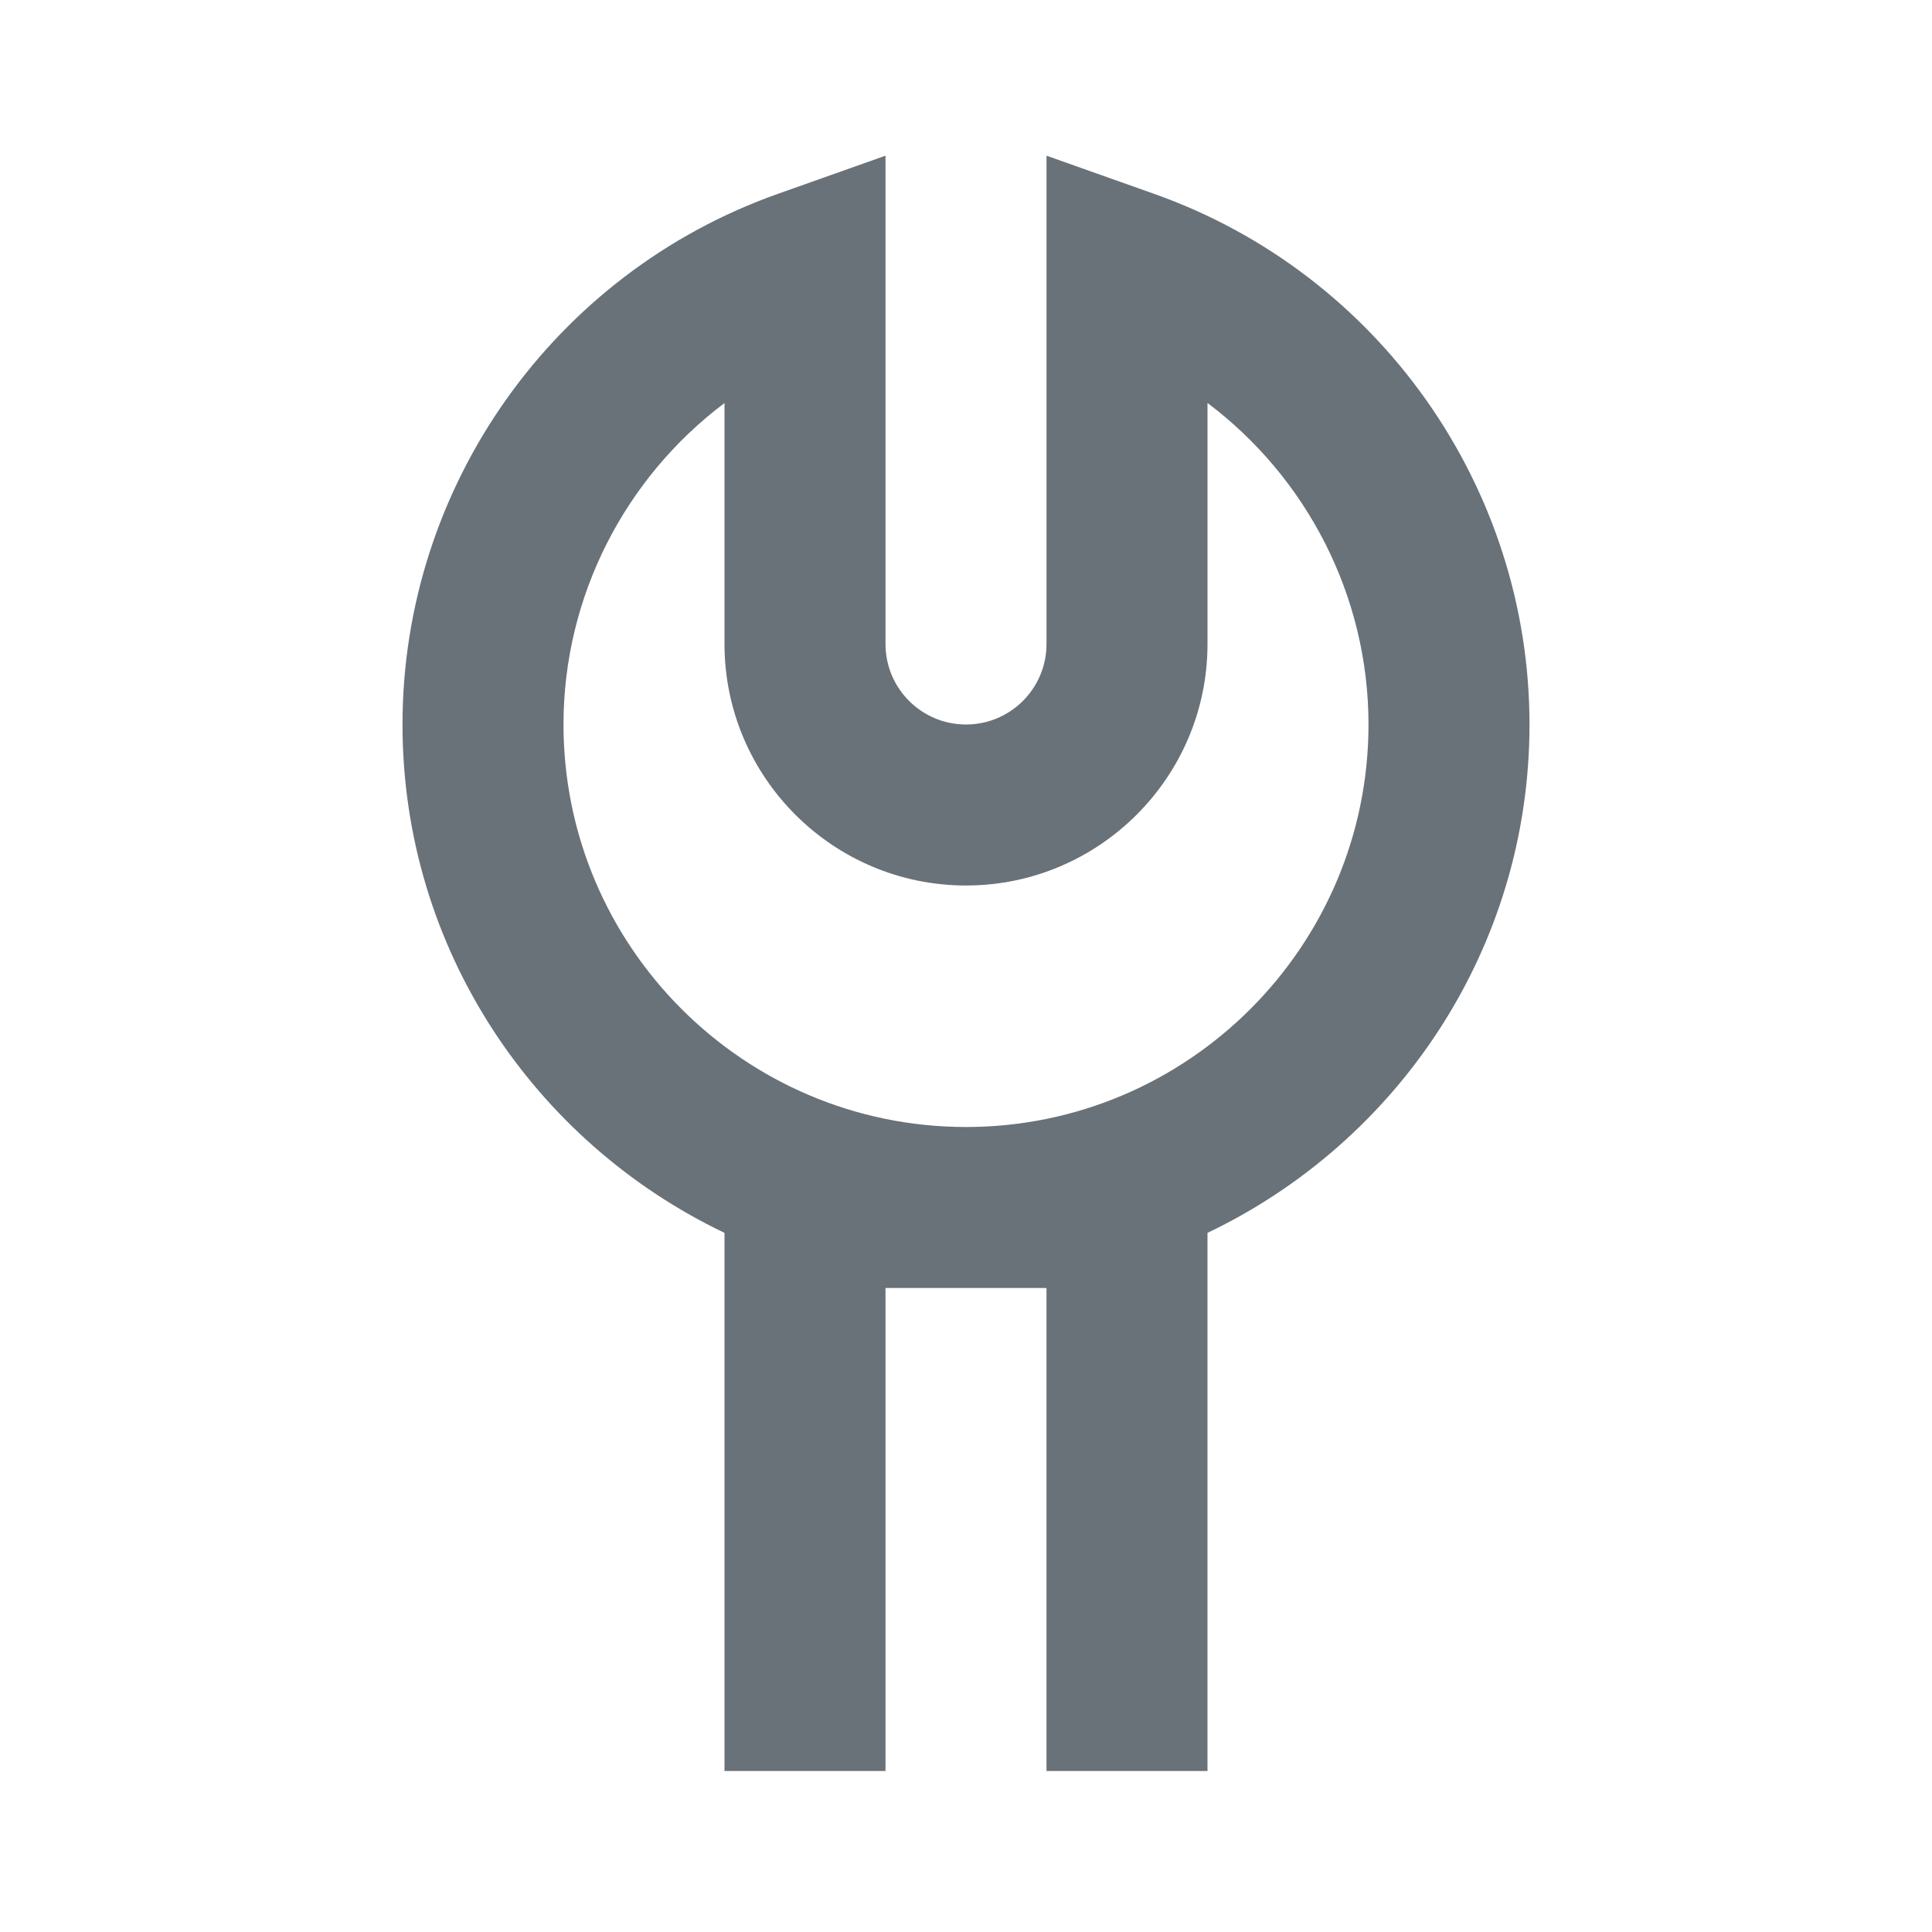 <?xml version="1.0" encoding="iso-8859-1"?>
<!DOCTYPE svg PUBLIC "-//W3C//DTD SVG 1.1//EN" "http://www.w3.org/Graphics/SVG/1.1/DTD/svg11.dtd">
<svg version="1.1" xmlns="http://www.w3.org/2000/svg" xmlns:xlink="http://www.w3.org/1999/xlink" x="0px" y="0px" width="24px"
	 height="24px" viewBox="0 0 24 24" style="enable-background:new 0 0 24 24;" xml:space="preserve">
<g id="Frame_-_24px">
	<rect style="fill:none;" width="24" height="24"/>
</g>
<g id="Line_Icons">
	<path style="fill:#697279;" d="M19,9c0-2.956-1.875-5.606-4.666-6.593L13,1.934V8c0,0.553-0.449,1-1,1s-1-0.447-1-1V1.934
		L9.666,2.407C6.875,3.394,5,6.044,5,9c0,2.786,1.639,5.188,4,6.315V22h2v-6h2v6h2v-6.685C17.361,14.188,19,11.785,19,9z M12,14
		c-2.757,0-5-2.243-5-5c0-1.595,0.766-3.065,2-3.993V8c0,1.654,1.346,3,3,3s3-1.346,3-3V5.006C16.234,5.934,17,7.404,17,9
		C17,11.756,14.757,14,12,14z"/>
</g>
</svg>
